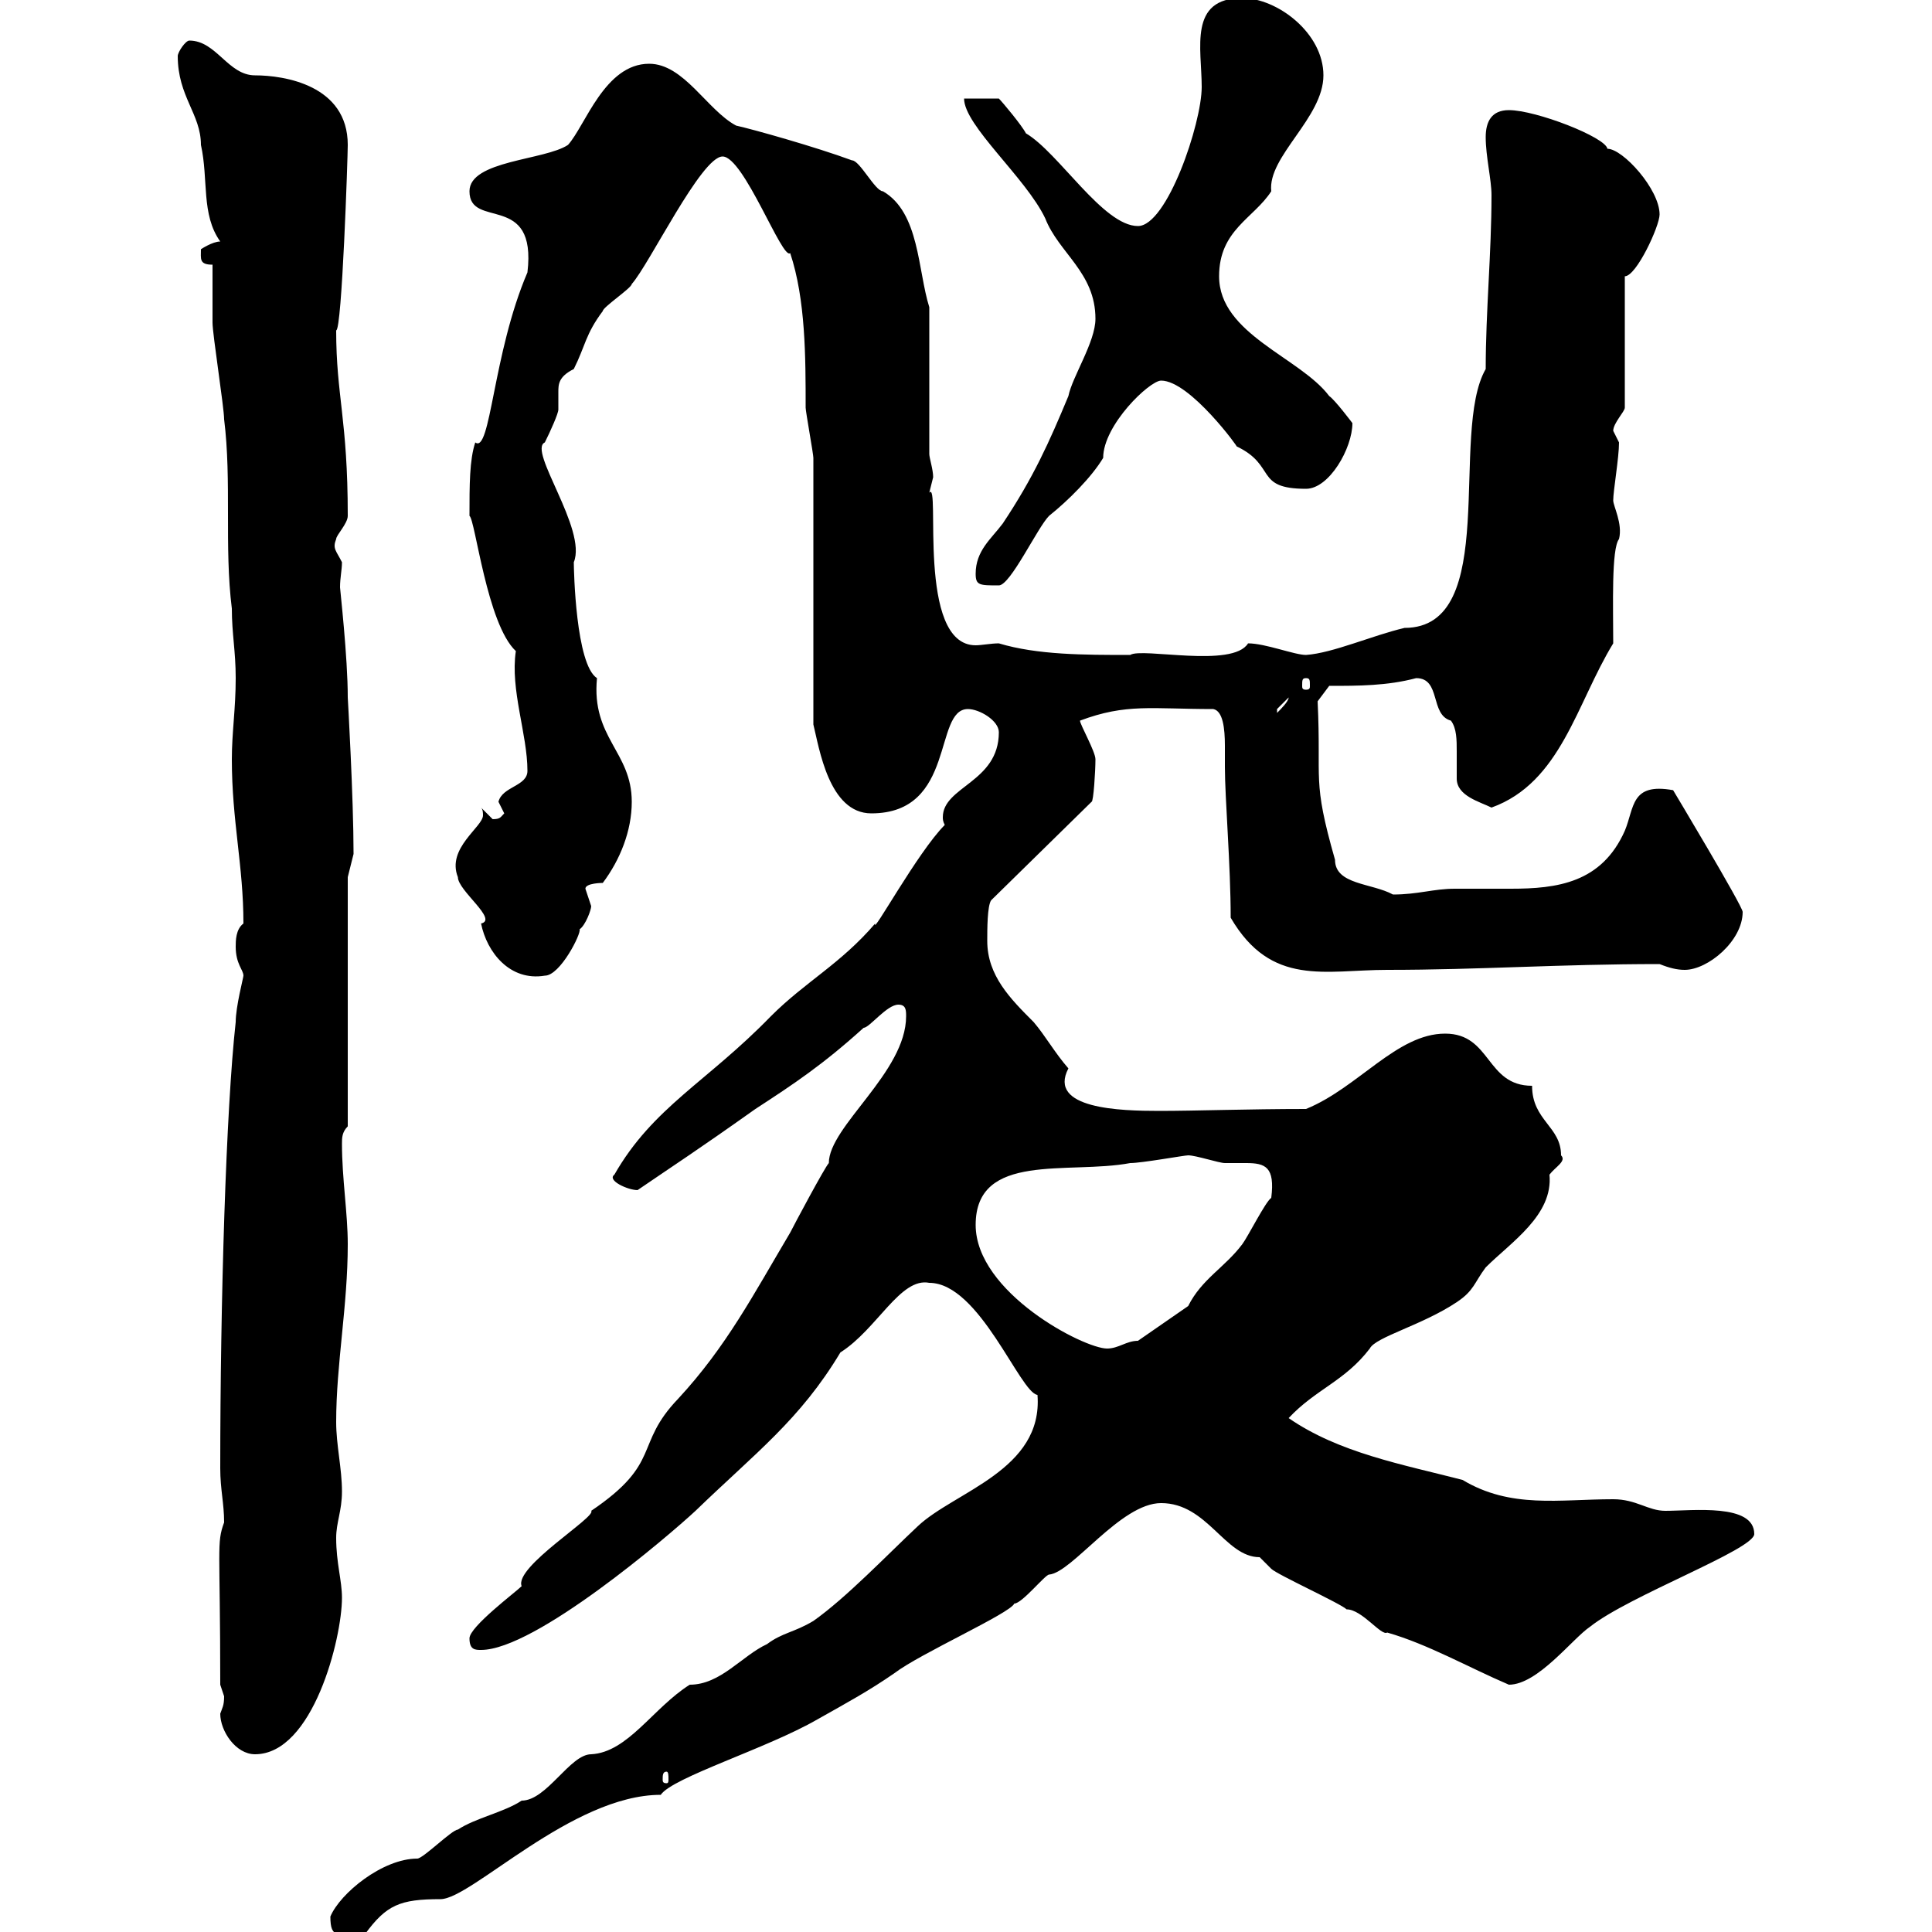 <svg xmlns="http://www.w3.org/2000/svg" xmlns:xlink="http://www.w3.org/1999/xlink" width="300" height="300"><path d="M51.30 297.60C51.30 301.20 52.50 300.30 56.70 300.30C60 295.80 62.10 294.90 68.40 294.90C73.20 294.90 88.80 278.70 102.60 278.70C104.40 276 119.10 271.50 126.90 267C131.70 264.30 135 262.50 138.90 259.80C142.80 256.80 156.90 250.50 157.50 249C158.70 249 162.30 244.50 162.90 244.50C166.50 244.20 174 233.40 180.30 233.40C187.50 233.40 190.20 241.80 195.60 241.80C195.60 241.80 197.40 243.60 197.40 243.60C198.30 244.50 208.20 249 209.10 249.90C211.50 249.90 214.50 254.10 215.40 253.50C221.70 255.30 228 258.90 234.30 261.60C238.80 261.60 244.20 254.40 246.90 252.60C252.90 247.80 272.40 240.60 272.40 238.20C272.40 233.40 262.80 234.60 258.60 234.60C255.90 234.60 254.10 232.80 250.50 232.80C242.10 232.80 234.60 234.30 227.10 229.80C217.80 227.40 207.90 225.60 200.10 220.20C204.30 215.70 208.80 214.50 212.70 209.40C213.60 207.60 220.80 205.80 226.20 202.20C228.90 200.40 228.90 199.20 230.70 196.80C234.60 192.90 241.20 188.70 240.60 182.40C241.50 181.20 243.30 180.30 242.40 179.40C242.40 174.90 237.90 174 237.90 168.60C230.70 168.60 231.60 160.50 224.40 160.50C216.90 160.50 210.90 168.90 202.80 172.20C193.80 172.20 185.70 172.50 180 172.50C174 172.50 162.60 172.20 165.90 165.90C163.80 163.50 162.30 160.80 160.50 158.70C156.90 155.10 153.30 151.50 153.30 146.10C153.30 144.30 153.30 140.70 153.90 139.80L169.50 124.50C169.80 124.50 170.10 119.70 170.10 117.90C170.10 116.70 167.70 112.50 167.70 111.90C174.90 109.20 178.80 110.10 188.40 110.10C189.90 110.40 190.20 113.10 190.20 115.80C190.20 117.30 190.20 118.20 190.20 119.10C190.20 123.90 191.10 134.40 191.10 142.50C197.40 153.30 205.80 150.60 215.40 150.60C229.80 150.60 242.10 149.70 257.70 149.70C259.20 150.30 260.40 150.60 261.60 150.60C265.20 150.60 270.60 146.10 270.60 141.60C270.60 140.70 259.80 122.70 259.80 122.70C253.20 121.50 253.80 125.40 252.30 129C248.70 137.10 241.80 138 234.60 138C231.60 138 228.90 138 225.90 138C222.60 138 220.20 138.90 216.30 138.90C213 137.10 207.30 137.40 207.30 133.50C203.70 120.90 205.20 121.50 204.60 108.90L206.40 106.50C210.90 106.50 215.40 106.50 219.90 105.30C223.80 105.30 222 111 225.30 111.90C226.20 113.10 226.20 114.90 226.20 116.70C226.20 118.20 226.20 119.70 226.20 120.90C226.20 123.60 229.80 124.50 231.60 125.40C242.40 121.50 244.80 109.20 250.50 99.90C250.50 94.20 250.20 85.20 251.40 83.70C252 81.30 250.50 78.60 250.50 77.70C250.50 76.20 251.40 71.10 251.40 68.70C251.40 68.70 250.50 66.90 250.50 66.90C250.50 65.70 252.30 63.90 252.30 63.30L252.30 42.90C254.10 42.90 257.70 35.10 257.70 33.30C257.70 29.40 252 23.10 249.60 23.10C249.30 21.30 238.50 17.10 234.30 17.10C231.60 17.10 230.70 18.90 230.70 21.30C230.70 24.30 231.60 27.90 231.60 30.30C231.60 39.30 230.70 48.30 230.70 57.30C225 67.20 233.10 97.50 218.10 97.50C213 98.70 207 101.40 202.80 101.70C201 101.70 196.50 99.90 193.80 99.90C191.40 103.80 177.30 100.50 175.50 101.70C168.30 101.70 161.10 101.70 155.10 99.90C153.90 99.90 152.40 100.20 151.50 100.20C142.20 100.20 146.10 74.40 144.30 76.50C144.30 76.50 144.90 74.10 144.90 74.10C144.90 72.90 144.30 71.10 144.30 70.50L144.30 47.70C142.50 42 142.80 33 137.10 29.70C135.90 29.70 133.50 24.90 132.30 24.90C126.60 22.80 117 20.10 114.30 19.50C109.80 17.10 106.20 9.90 100.80 9.90C93.90 9.90 90.90 19.50 88.20 22.50C84.60 24.90 72.90 24.90 72.90 29.70C72.90 35.70 83.40 29.70 81.90 42.30C76.50 54.90 76.20 70.50 73.80 68.70C72.90 71.40 72.90 75.30 72.90 80.10C73.80 80.70 75.60 96.90 80.10 101.10C79.20 107.10 81.90 114 81.90 119.70C81.90 122.10 78 122.10 77.40 124.50C77.40 124.50 78.30 126.30 78.30 126.30C77.70 126.90 77.70 127.20 76.50 127.20C76.50 127.20 74.70 125.40 74.70 125.40C75 125.70 75 126.30 75 126.60C75 128.40 69.30 131.70 71.10 136.20C71.10 138.30 77.40 142.80 74.70 143.40C75.60 147.90 79.20 152.40 84.60 151.50C87 151.50 90.30 144.90 90 144.30C90.90 143.70 91.80 141.30 91.80 140.70C91.80 140.70 90.90 138 90.90 138C90.90 137.10 93.60 137.10 93.60 137.10C96.30 133.50 98.10 129 98.10 124.50C98.10 116.70 91.80 114.60 92.70 105.30C89.40 103.20 89.10 88.50 89.10 87.30C91.20 82.20 81.90 69.90 84.60 68.70C85.50 66.90 86.70 64.20 86.70 63.60C86.70 62.40 86.70 61.80 86.70 60.90C86.70 59.70 86.70 58.50 89.10 57.30C90.90 53.70 90.90 51.90 93.60 48.30C93.60 47.70 98.10 44.70 98.10 44.10C100.80 41.10 108.90 24.30 112.20 24.30C115.50 24.30 121.50 40.50 122.70 39.30C125.10 46.50 125.10 55.50 125.10 63.30C125.10 63.90 126.30 70.50 126.30 71.10L126.30 112.50C127.20 116.10 128.70 126.30 135.30 126.30C148.50 126.30 144.90 110.10 150.30 110.10C152.10 110.10 155.10 111.90 155.10 113.70C155.10 121.50 146.40 122.10 146.40 126.90C146.40 127.20 146.40 127.50 146.70 128.10C142.50 132.30 135.30 145.50 135.90 143.40C130.50 149.70 125.10 152.40 119.70 157.80C109.80 168 101.40 171.90 95.40 182.40C94.20 183.30 97.50 184.80 99 184.80C104.70 180.90 108 178.80 117.30 172.20C123.30 168.30 127.80 165.30 134.10 159.60C135 159.60 137.70 156 139.50 156C140.70 156 140.70 156.90 140.70 157.80C140.70 166.50 128.70 174.90 128.70 180.60C128.10 181.20 123.30 190.20 122.70 191.40C117 201 112.80 209.10 105.30 217.20C98.40 224.40 102.90 227.10 91.80 234.60C92.70 235.50 79.80 243.30 81 246.30C80.10 247.20 72.90 252.60 72.90 254.40C72.90 256.20 73.80 256.20 74.70 256.20C83.10 256.20 103.80 238.50 108 234.60C117.30 225.60 124.20 220.50 130.50 210C136.20 206.40 139.80 198.30 144.30 199.20C152.10 199.20 158.40 216.30 161.10 216.60C162 228.30 148.20 231.60 142.50 237C137.70 241.50 131.40 248.10 126.30 251.70C123.30 253.50 121.50 253.50 119.10 255.30C115.20 257.10 111.90 261.60 107.10 261.60C101.40 265.20 97.50 272.10 91.80 272.40C88.50 272.40 84.90 279.60 81 279.60C78.30 281.40 73.80 282.30 71.10 284.10C70.20 284.10 65.70 288.60 64.80 288.60C59.40 288.60 52.80 294 51.30 297.60ZM103.50 275.10C103.80 275.10 103.80 275.70 103.80 276.30C103.80 276.60 103.80 276.90 103.50 276.90C102.90 276.90 102.90 276.60 102.90 276.30C102.90 275.70 102.90 275.10 103.50 275.10ZM34.20 266.10C34.20 268.80 36.60 272.40 39.60 272.40C48.60 272.40 53.10 254.40 53.10 248.10C53.10 245.40 52.20 242.70 52.20 238.80C52.20 236.40 53.10 234.60 53.10 231.60C53.10 228 52.20 224.40 52.20 220.80C52.20 211.80 54 202.80 54 193.20C54 188.40 53.10 183 53.10 177.60C53.10 176.70 53.10 175.80 54 174.90L54 136.20L54.90 132.60C54.90 123.90 54 108.30 54 108.30C54 102 52.80 91.50 52.80 91.20C52.80 89.70 53.10 88.50 53.10 87.30C52.20 85.50 51.60 85.20 52.20 83.70C52.20 83.10 54 81.30 54 80.10C54 65.10 52.20 61.50 52.20 51.30C53.10 51.30 54 24.30 54 22.50C54 13.20 44.10 11.70 39.60 11.70C35.40 11.70 33.60 6.30 29.40 6.30C28.80 6.30 27.60 8.10 27.60 8.70C27.60 15 31.20 17.70 31.20 22.50C32.40 27.90 31.20 33.30 34.20 37.50C33 37.50 31.20 38.70 31.20 38.70C31.20 40.20 30.90 41.10 33 41.10C33 42.30 33 48.30 33 50.10C33 51.90 34.80 63.30 34.80 65.10C36 74.70 34.80 84.90 36 94.50C36 98.40 36.60 101.10 36.60 105.30C36.60 110.10 36 113.70 36 117.90C36 127.50 37.80 134.40 37.80 143.40C36.60 144.30 36.60 146.10 36.60 147C36.60 149.70 37.80 150.60 37.80 151.50C37.80 151.80 36.60 156.30 36.60 158.70C35.10 172.20 34.20 201.90 34.20 228C34.20 231.30 34.80 233.40 34.80 236.40C33.60 239.70 34.20 240 34.20 261.60C34.20 261.60 34.80 263.40 34.80 263.40C34.80 264.90 34.50 265.20 34.20 266.10ZM151.50 190.20C151.50 178.80 165.90 182.40 175.50 180.60C177.30 180.60 183.90 179.40 184.50 179.40C185.70 179.40 189.30 180.60 190.20 180.60C191.40 180.60 192.60 180.60 193.50 180.60C196.50 180.60 198 181.20 197.40 186C196.50 186.60 193.80 192 192.90 193.20C190.20 196.80 186.60 198.60 184.50 202.80L176.70 208.20C174.90 208.20 173.70 209.40 171.90 209.40C168.30 209.40 151.50 200.70 151.50 190.20ZM200.10 108.30C200.10 108.90 198.90 110.10 198.30 110.70C198.30 110.70 198.30 110.70 198.30 110.10C198.30 110.10 200.10 108.30 200.10 108.30ZM202.80 105.30C203.40 105.30 203.40 105.60 203.40 106.50C203.40 106.80 203.40 107.10 202.80 107.10C202.20 107.10 202.20 106.80 202.20 106.50C202.20 105.60 202.20 105.30 202.80 105.30ZM151.50 89.10C151.50 90.90 152.10 90.90 155.10 90.90C156.90 90.90 161.10 81.90 162.90 80.10C165.90 77.70 169.50 74.10 171.30 71.10C171.30 66 178.50 59.10 180.30 59.10C184.80 59.10 192.60 69.90 192 69.30C198.30 72.30 194.70 75.90 202.80 75.90C206.40 75.90 210 69.60 210 65.70C210 65.70 207.30 62.10 206.40 61.50C201.90 55.50 189.30 51.90 189.30 42.90C189.30 35.70 194.70 33.90 197.40 29.70C196.80 24.30 205.50 18.30 205.50 11.70C205.50 5.10 198.30-0.30 192.90-0.30C184.50-0.30 186.60 7.50 186.60 13.50C186.60 19.20 181.20 35.10 176.70 35.10C171.30 35.10 164.40 23.70 159.30 20.70C158.70 19.50 155.70 15.90 155.10 15.30L149.70 15.30C149.70 19.50 159.30 27.60 162.30 33.90C164.40 39.30 170.10 42.30 170.10 49.50C170.10 53.10 166.50 58.50 165.90 61.50C162.90 68.70 160.50 74.10 155.70 81.30C153.90 83.70 151.50 85.50 151.50 89.10Z"/></svg>